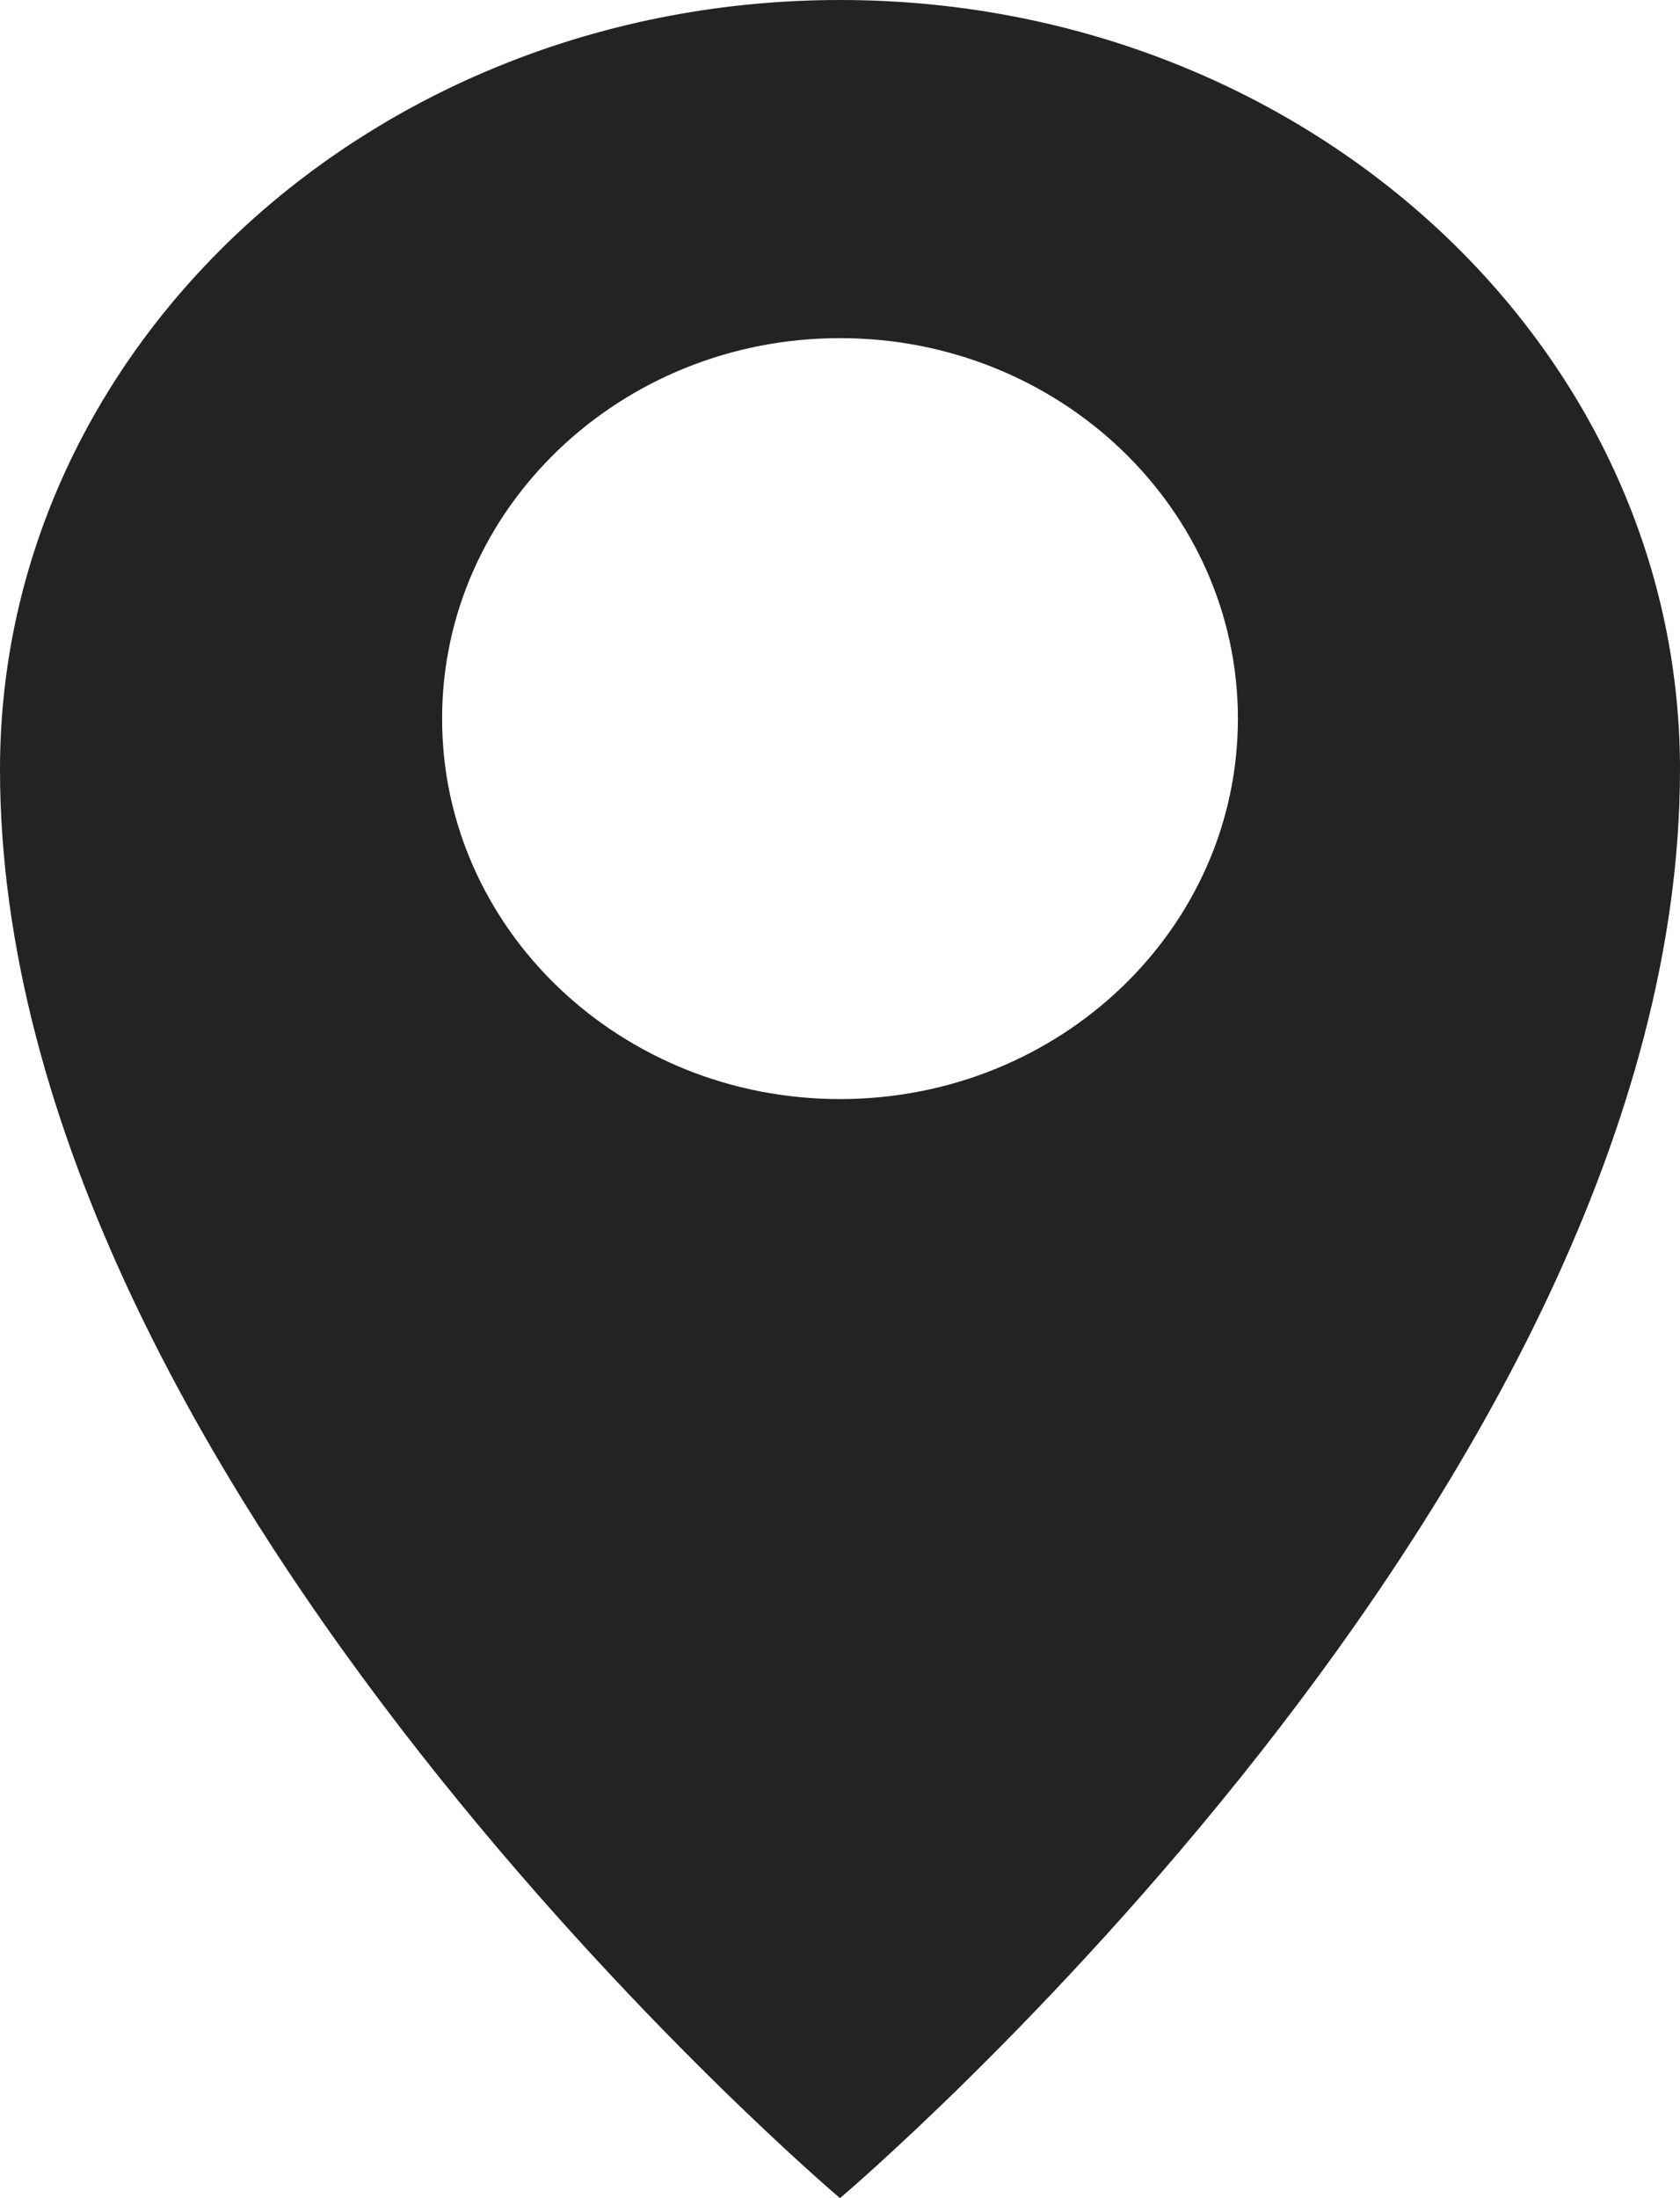 <svg viewBox="0 0 13 17" xmlns="http://www.w3.org/2000/svg" fill-rule="evenodd" clip-rule="evenodd" stroke-linejoin="round" stroke-miterlimit="2"><path d="M3.421 5.558c0-1.625 1.379-2.943 3.079-2.943 1.7 0 3.079 1.318 3.079 2.943S8.2 8.5 6.5 8.5c-1.7 0-3.079-1.317-3.079-2.942zM0 5.95C0 11.503 6.5 17 6.5 17S13 11.503 13 5.95C13 2.664 10.09 0 6.5 0S0 2.664 0 5.95z" fill="#232323"/></svg>